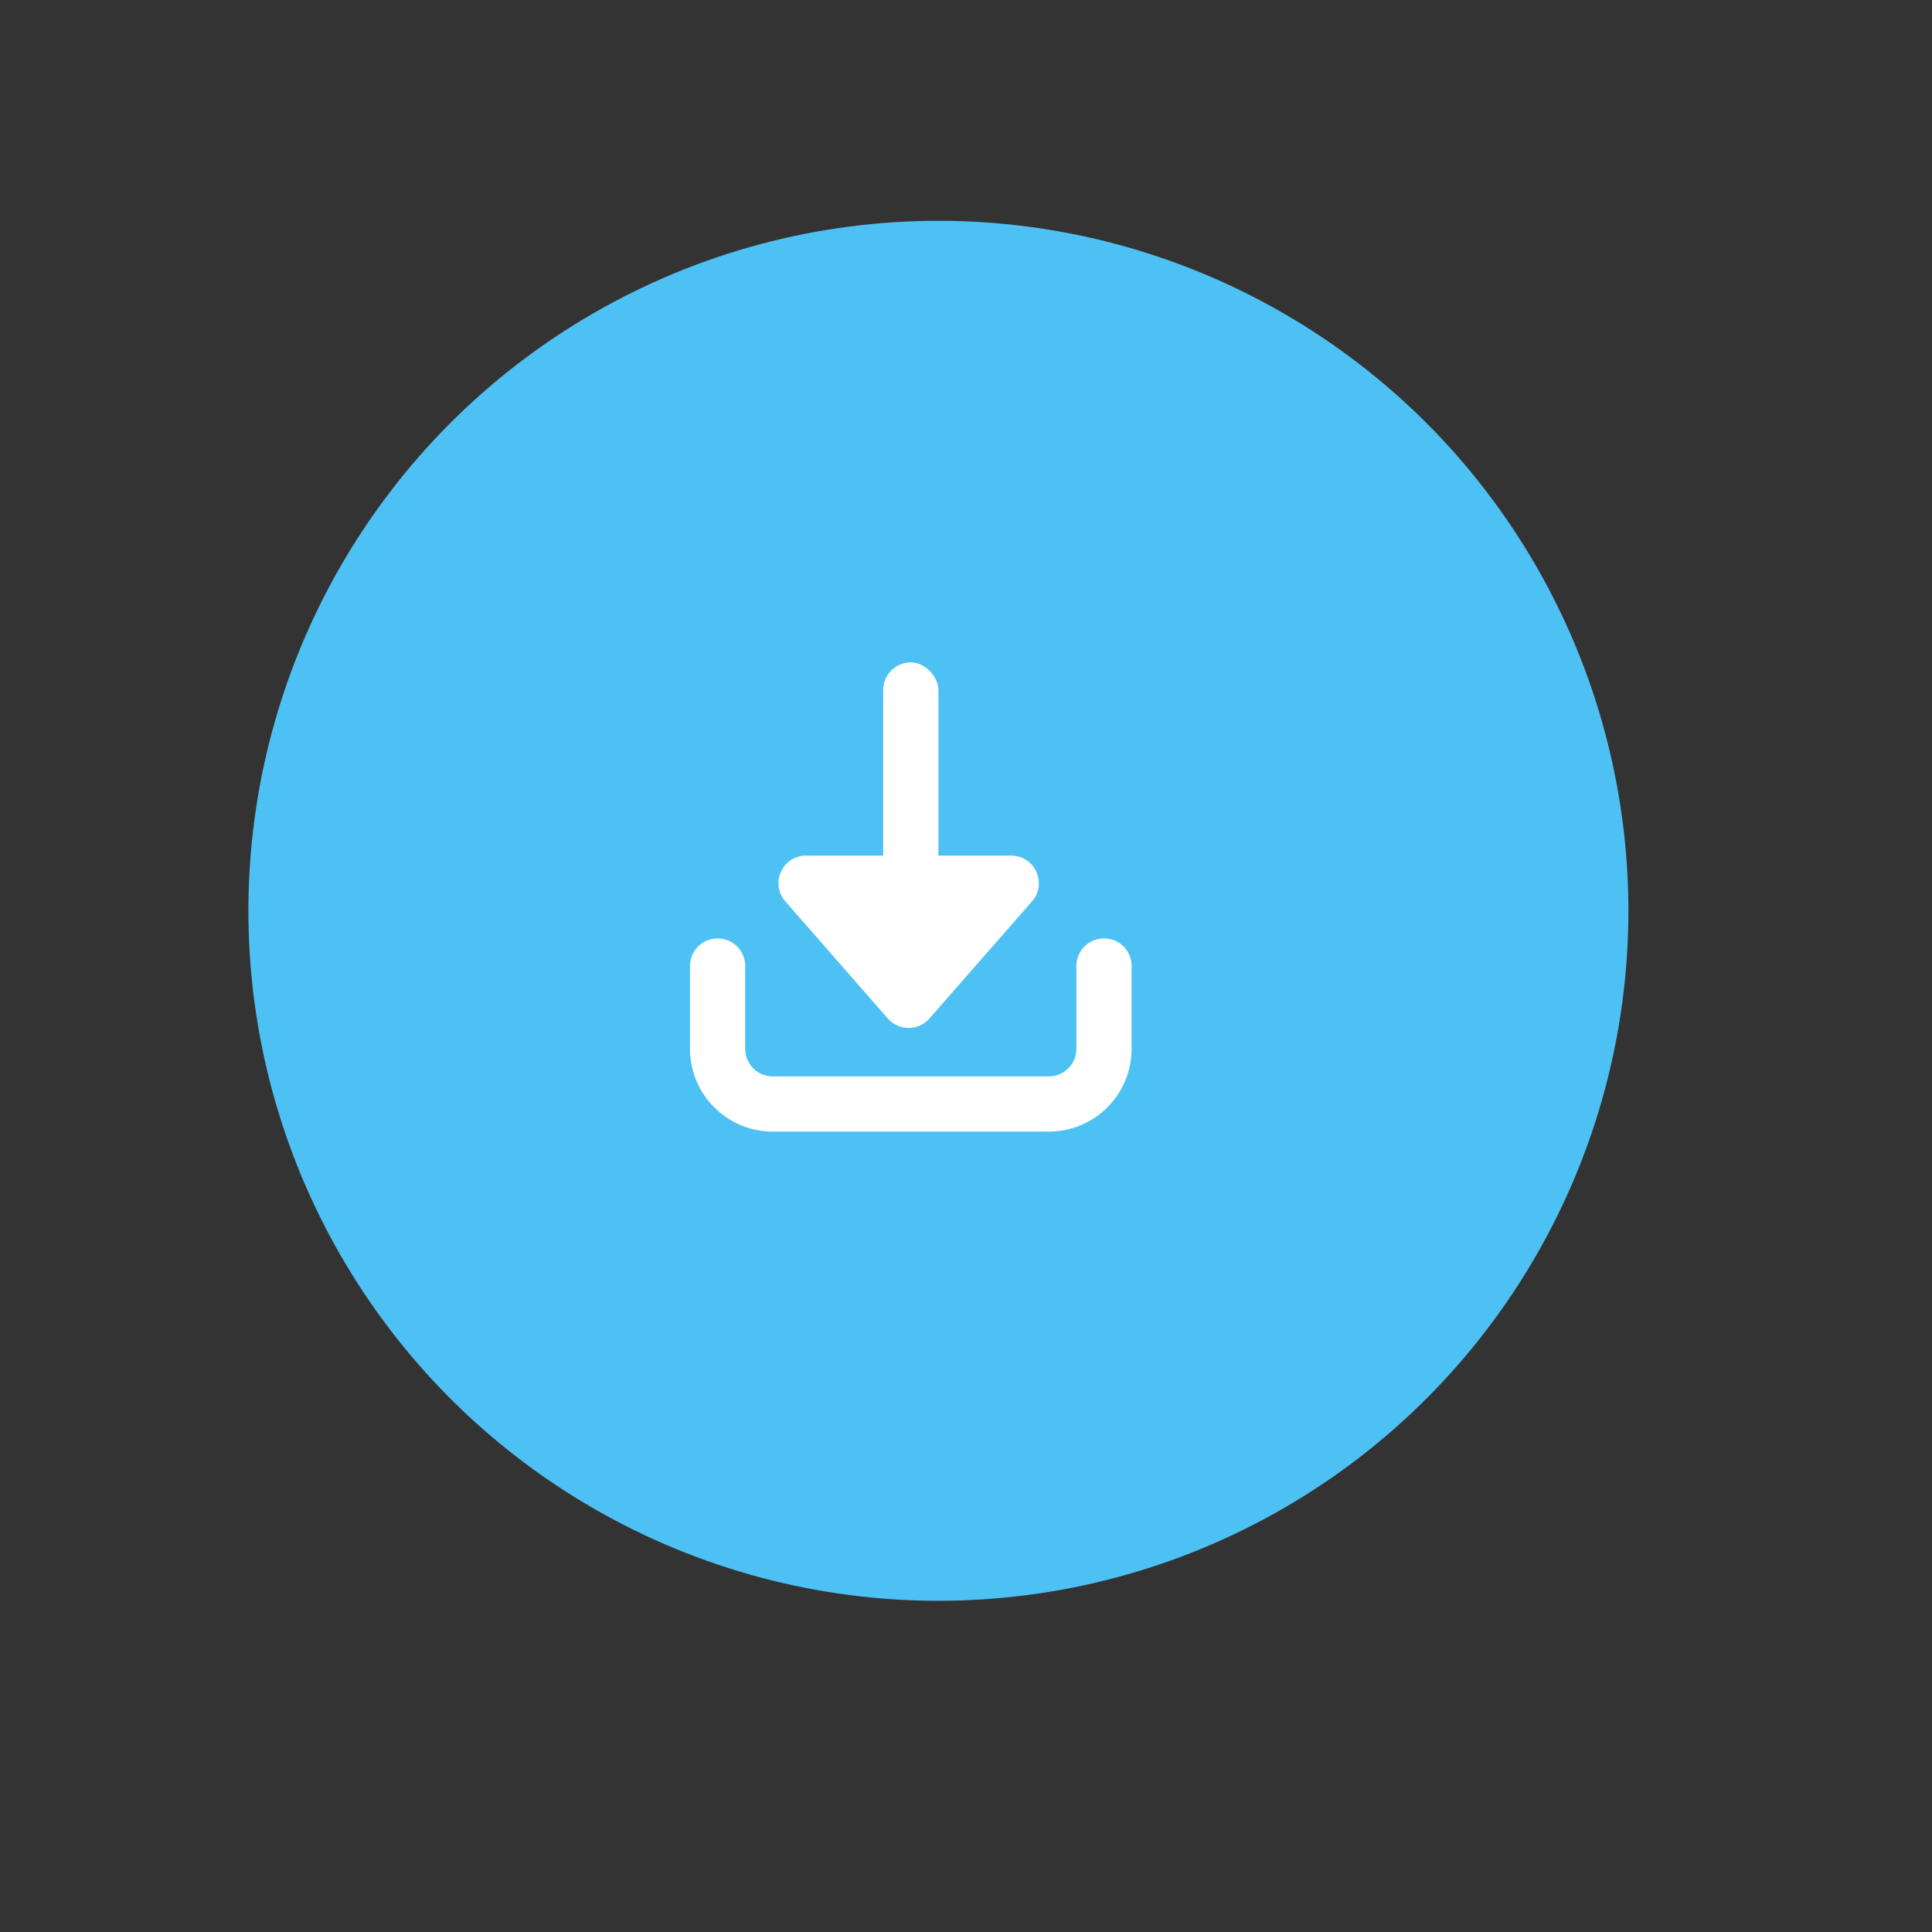<svg fill="none" height="70" viewBox="0 0 70 70" width="70" xmlns="http://www.w3.org/2000/svg"><rect x="0" y="0" width="70" height="70" fill="#333333" stroke="none"/><circle cx="34" cy="33" fill="#4ec1f4" r="25"/><rect fill="#fff" height="10" rx="1" width="2" x="32" y="24"/><path clip-rule="evenodd" d="m32.169 36.903c.398.455 1.106.455 1.505 0l3.716-4.244c.566-.646.107-1.659-.752-1.659h-7.432c-.859 0-1.319 1.012-.752 1.659z" fill="#fff" fill-rule="evenodd"/><path d="m40 35v3c0 1.105-.895 2-2 2h-10c-1.105 0-2-.895-2-2v-3" stroke="#fff" stroke-linecap="round" stroke-linejoin="round" stroke-width="2"/></svg>